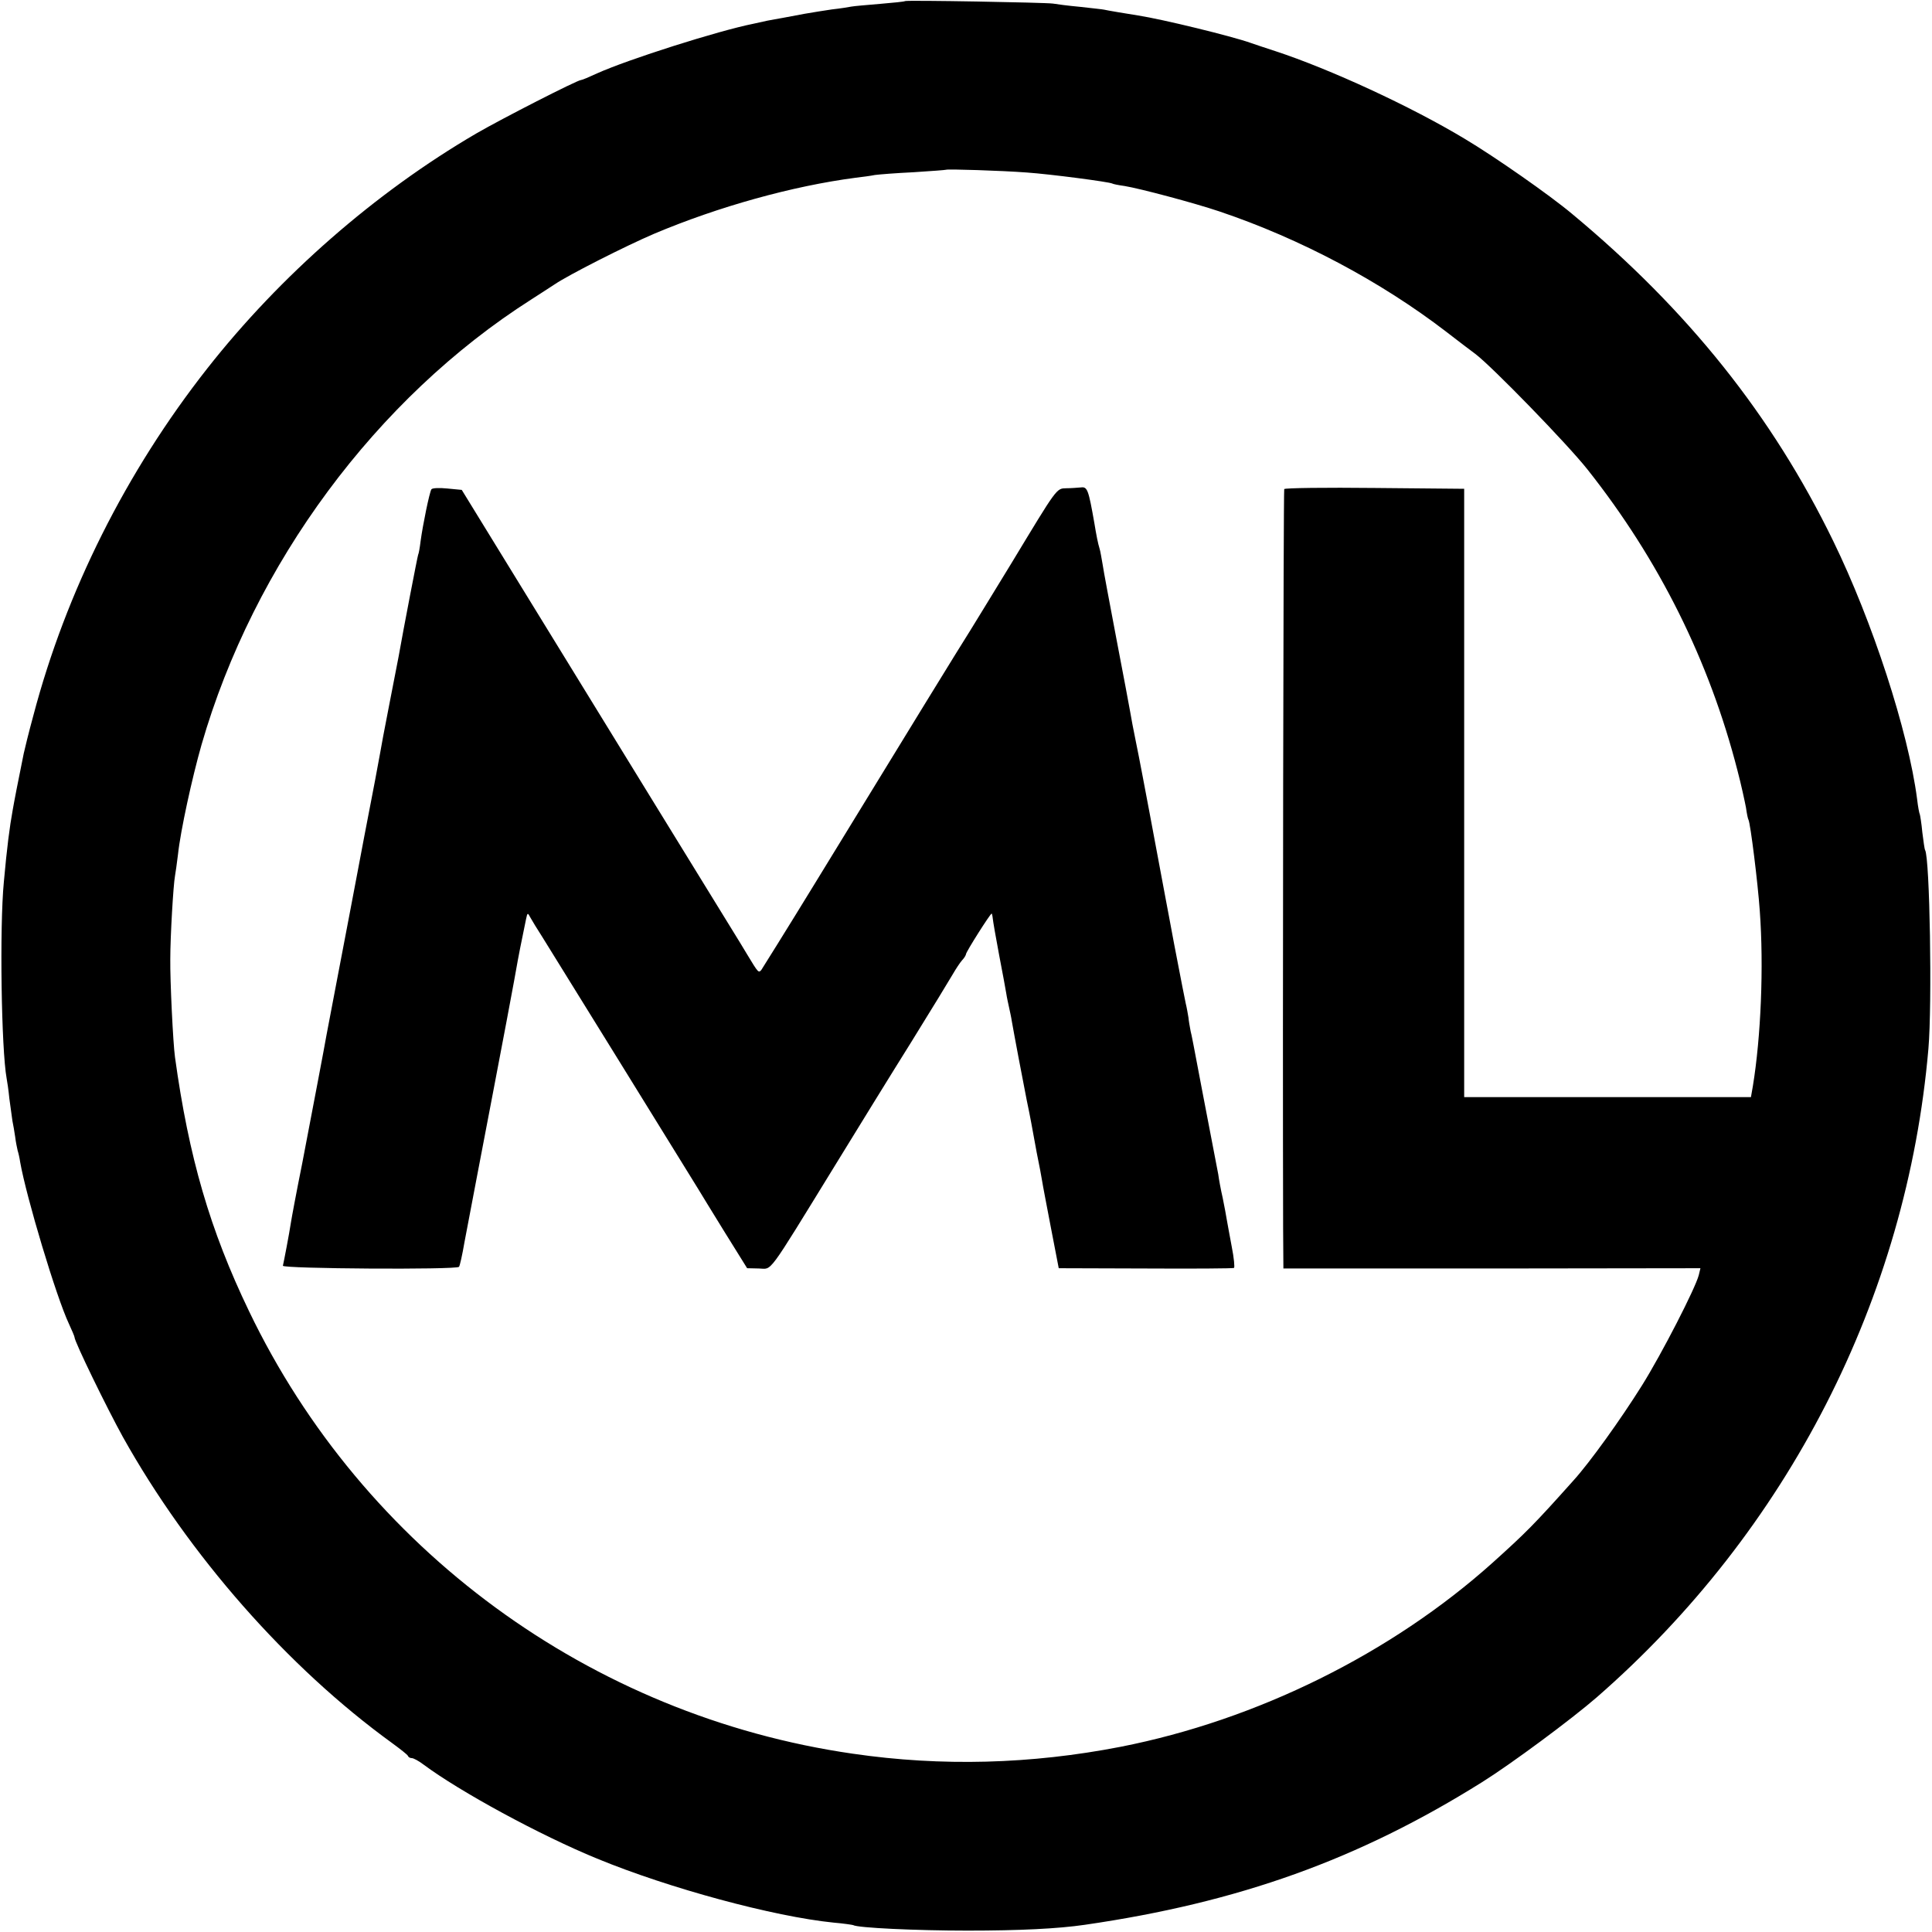 <?xml version="1.0" standalone="no"?>
<!DOCTYPE svg PUBLIC "-//W3C//DTD SVG 20010904//EN"
 "http://www.w3.org/TR/2001/REC-SVG-20010904/DTD/svg10.dtd">
<svg version="1.0" xmlns="http://www.w3.org/2000/svg"
 width="700pt" height="700pt" viewBox="0 0 700 700"
 preserveAspectRatio="xMidYMid meet">
<g transform="translate(0,700) scale(0.1,-0.1)"
fill="#000000" stroke="none">
<path d="M3279 6996 c-2 -2 -43 -6 -90 -10 -47 -4 -95 -8 -105 -10 -10 -2 -41
-7 -69 -10 -27 -4 -72 -11 -100 -16 -27 -5 -63 -12 -80 -15 -16 -3 -41 -7 -55
-10 -14 -3 -36 -8 -50 -11 -126 -25 -454 -129 -567 -180 -28 -13 -54 -24 -58
-24 -13 0 -287 -140 -380 -194 -366 -214 -709 -514 -974 -851 -294 -374 -512
-809 -630 -1257 -17 -62 -32 -124 -35 -138 -3 -14 -7 -36 -10 -50 -3 -14 -10
-50 -16 -80 -6 -30 -12 -64 -14 -75 -11 -60 -21 -137 -32 -260 -16 -165 -9
-608 10 -712 2 -10 7 -43 10 -74 4 -31 9 -67 11 -80 3 -13 7 -39 10 -58 2 -18
7 -41 9 -50 3 -9 7 -27 9 -41 22 -126 131 -490 177 -587 11 -24 20 -45 20 -48
0 -16 117 -256 175 -361 239 -428 597 -835 975 -1109 30 -22 57 -43 58 -47 2
-5 8 -8 14 -8 6 0 25 -10 42 -23 133 -99 422 -256 629 -341 262 -108 640 -210
857 -232 36 -3 68 -8 71 -9 15 -10 229 -20 414 -20 190 0 329 7 425 21 559 81
993 237 1440 517 107 67 324 228 415 307 692 603 1124 1447 1202 2350 14 162
5 692 -12 720 -2 3 -6 32 -10 64 -3 33 -8 62 -9 65 -2 3 -7 29 -10 56 -32 246
-162 644 -304 935 -221 454 -526 836 -946 1185 -81 68 -280 207 -389 272 -196
118 -489 253 -687 318 -30 10 -71 23 -90 30 -68 24 -317 85 -407 99 -33 5
-116 19 -123 21 -3 1 -41 5 -85 10 -44 4 -89 10 -100 12 -26 4 -532 13 -536 9z
m441 -621 c86 -6 299 -34 310 -40 3 -2 23 -6 45 -9 55 -9 251 -61 343 -92 294
-99 585 -254 822 -436 41 -32 89 -68 105 -80 61 -46 333 -326 406 -418 260
-328 442 -694 544 -1091 14 -53 27 -114 31 -135 3 -22 7 -41 9 -44 7 -12 34
-229 41 -330 15 -203 4 -458 -25 -635 l-7 -40 -519 0 -520 0 0 1102 0 1102
-323 3 c-178 2 -326 0 -329 -4 -3 -6 -6 -1966 -4 -2679 l1 -145 755 0 756 1
-6 -25 c-12 -47 -134 -285 -206 -400 -77 -123 -189 -279 -248 -344 -143 -160
-172 -189 -293 -298 -367 -329 -854 -570 -1348 -667 -324 -63 -648 -72 -970
-25 -950 137 -1774 741 -2188 1604 -141 293 -218 557 -268 920 -7 50 -18 277
-17 355 0 83 11 269 17 301 2 11 7 46 11 79 9 85 51 277 85 396 189 656 634
1257 1195 1614 33 21 71 46 85 55 50 34 257 139 360 183 232 98 501 173 730
203 25 3 56 7 70 10 14 2 77 7 140 10 63 4 116 8 118 9 4 3 200 -3 292 -10z"/>
<path d="M1563 5227 c-7 -11 -31 -128 -39 -187 -3 -25 -7 -47 -9 -50 -2 -4
-53 -268 -71 -370 -3 -14 -18 -92 -34 -175 -16 -82 -31 -161 -33 -175 -11 -59
-27 -147 -32 -170 -3 -14 -14 -74 -26 -135 -11 -60 -36 -189 -54 -285 -29
-149 -64 -338 -82 -430 -7 -41 -49 -261 -88 -465 -21 -104 -39 -201 -41 -215
-6 -40 -26 -144 -29 -156 -3 -11 628 -15 638 -4 3 3 12 43 20 90 13 67 75 396
103 540 14 71 87 458 90 480 4 22 9 48 30 150 5 24 6 24 16 5 6 -11 25 -42 43
-70 25 -40 530 -856 566 -915 5 -8 46 -76 92 -150 l84 -135 43 -1 c49 -1 25
-34 274 371 81 132 206 335 278 450 72 116 139 226 150 245 11 19 26 42 34 51
8 8 14 19 14 22 0 8 88 147 93 147 1 0 3 -8 4 -18 1 -10 11 -69 23 -132 12
-63 24 -126 26 -140 2 -14 7 -36 10 -50 3 -14 8 -36 10 -50 7 -41 43 -231 54
-286 6 -28 13 -64 16 -80 3 -16 12 -65 20 -109 9 -44 18 -91 20 -105 2 -14 17
-91 32 -170 l28 -145 314 -1 c173 -1 318 0 321 2 3 2 0 36 -8 76 -7 40 -16 84
-18 98 -2 14 -9 50 -15 80 -7 30 -14 69 -16 85 -3 17 -14 73 -24 125 -16 82
-50 261 -65 340 -3 14 -7 38 -11 53 -3 16 -7 38 -8 50 -2 12 -6 36 -10 52 -8
38 -10 50 -42 215 -14 74 -27 146 -30 160 -4 22 -46 245 -58 310 -13 68 -38
203 -51 265 -8 39 -17 86 -20 105 -3 19 -26 139 -50 265 -24 127 -47 248 -50
270 -4 22 -8 48 -11 57 -6 19 -12 50 -19 93 -21 119 -25 132 -48 129 -12 -1
-36 -3 -53 -3 -37 -1 -32 5 -199 -271 -65 -107 -133 -217 -150 -245 -32 -50
-220 -356 -565 -920 -101 -165 -188 -304 -192 -310 -10 -10 -10 -11 -51 57
-12 20 -38 63 -58 95 -20 32 -151 245 -291 473 -140 228 -352 573 -470 765
l-215 350 -52 5 c-29 3 -55 2 -58 -3z"/>
</g>
</svg>
